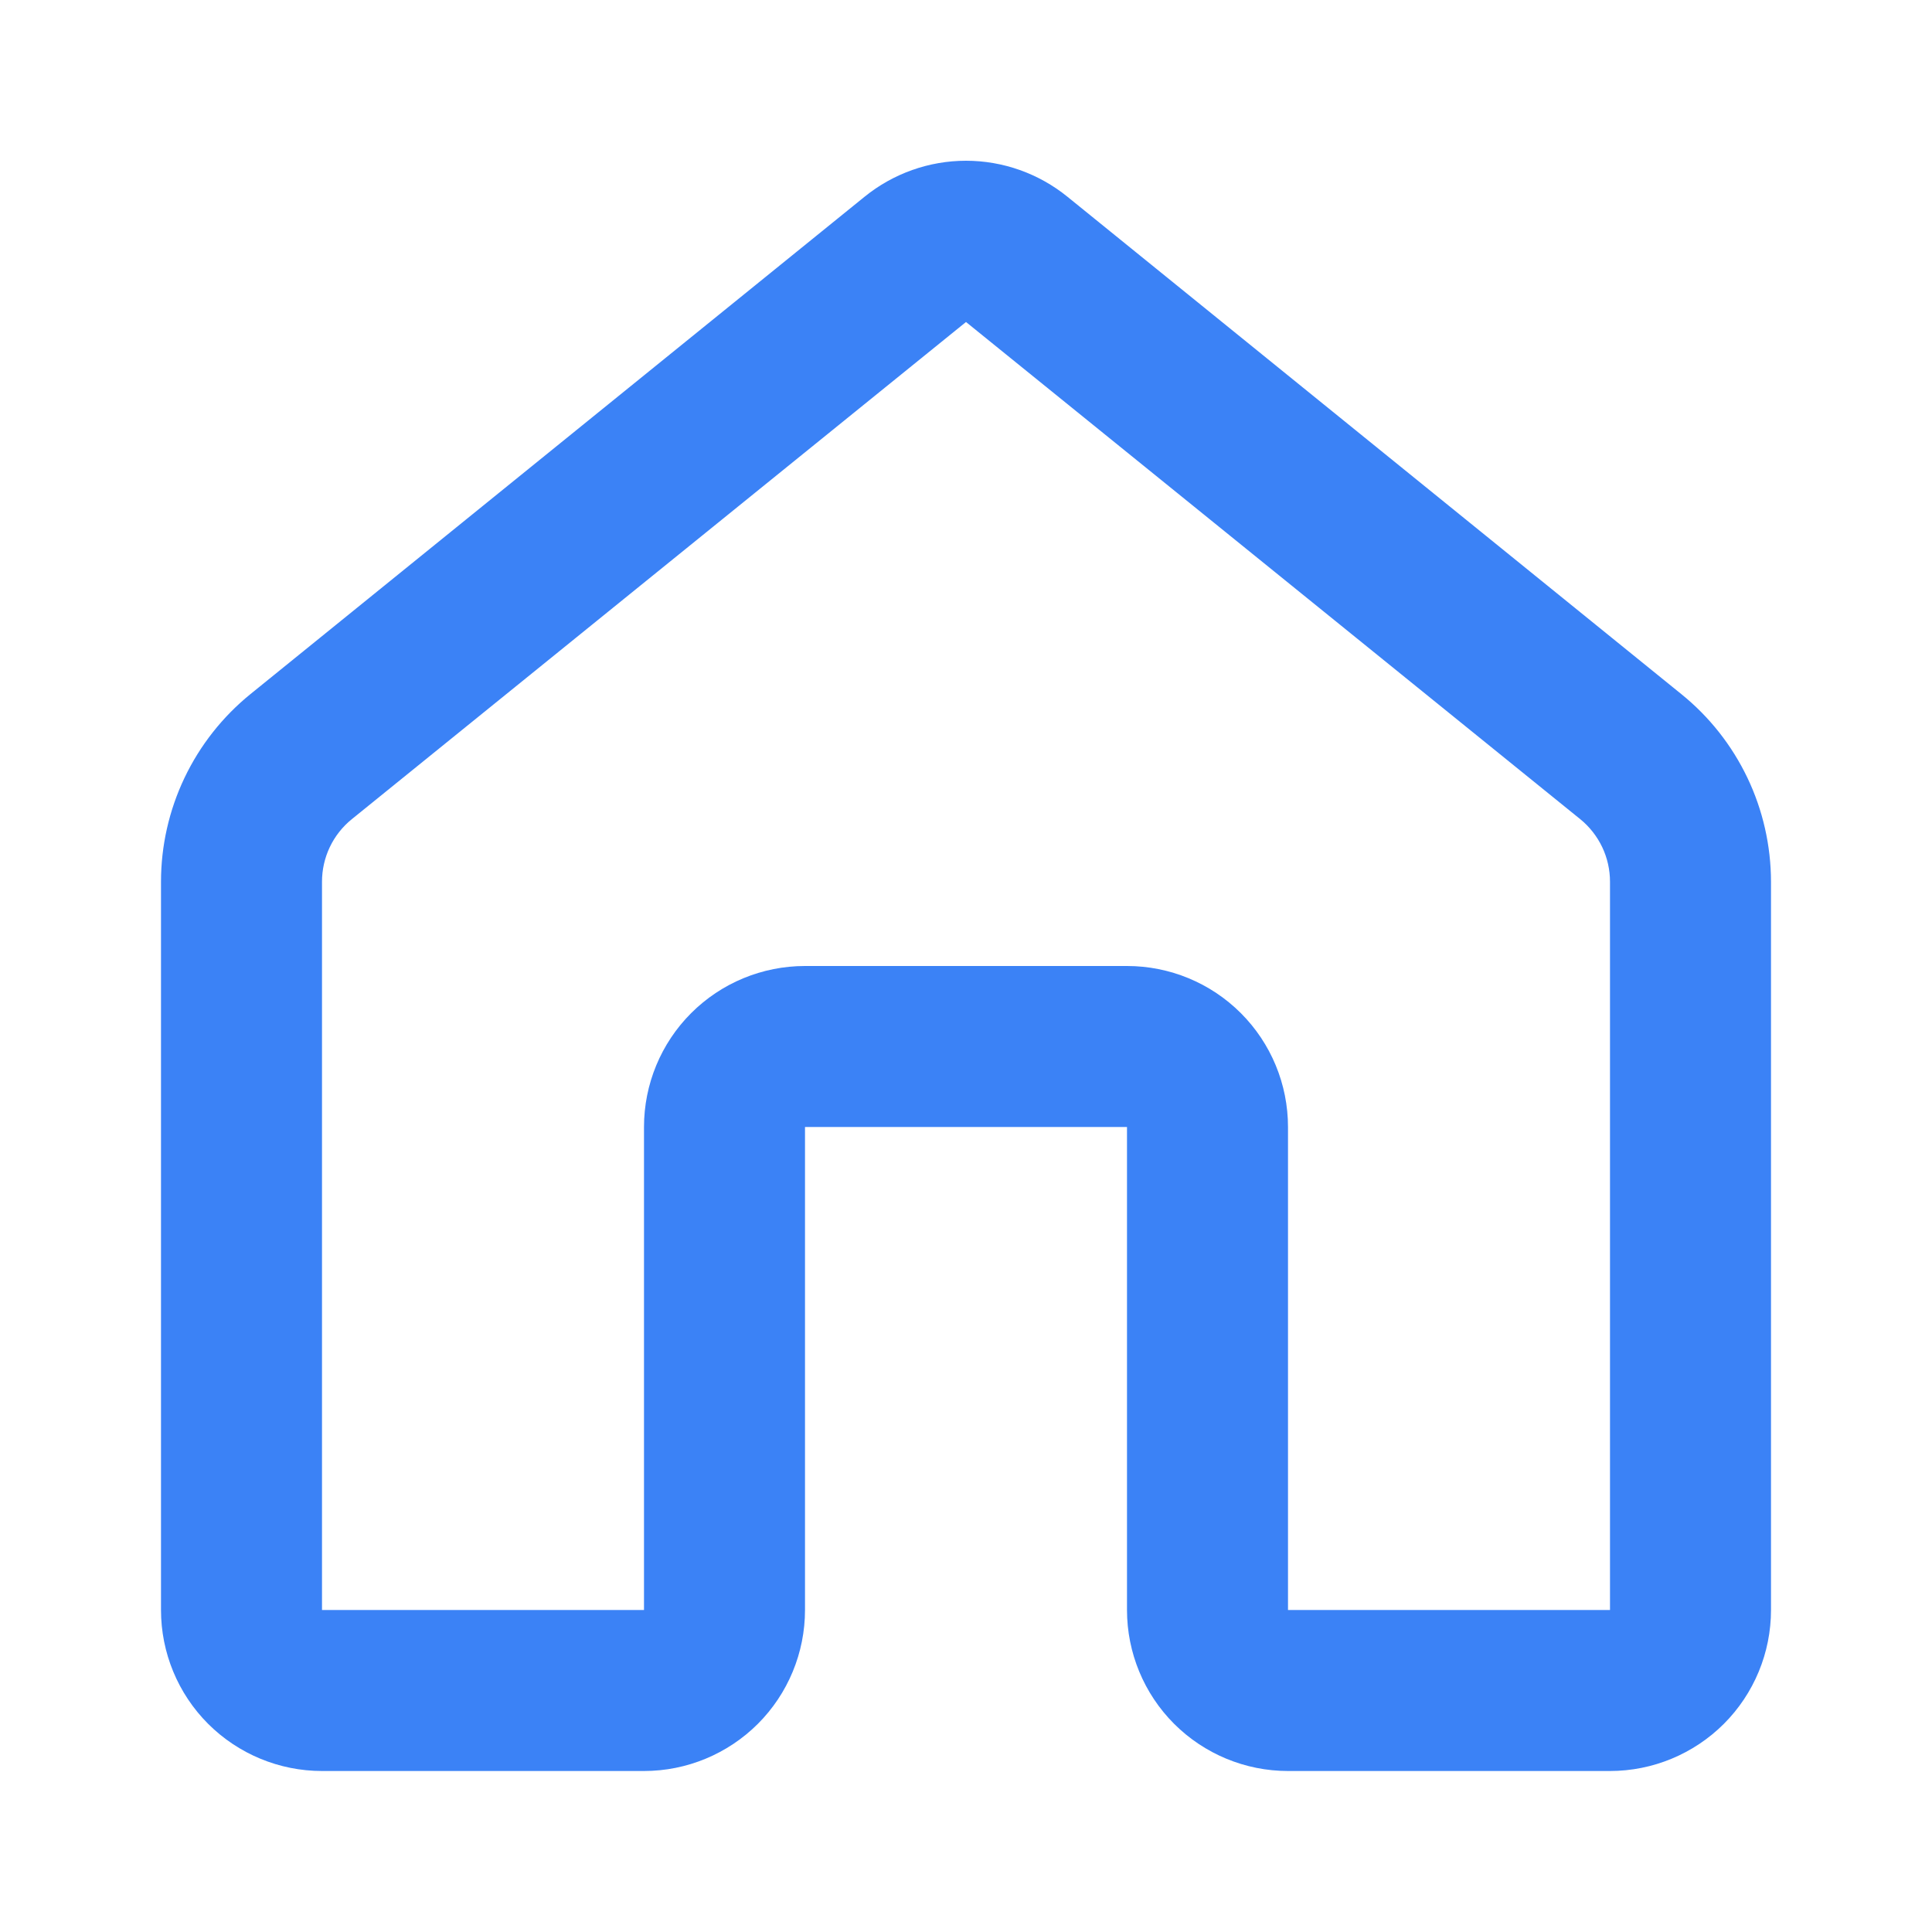 <svg width="30" height="30" viewBox="0 0 30 30" fill="none" xmlns="http://www.w3.org/2000/svg">
<path d="M13.425 3.055C13.87 2.694 14.427 2.496 15 2.496C15.573 2.496 16.13 2.694 16.575 3.055L26.11 10.78C26.544 11.131 26.893 11.574 27.134 12.078C27.374 12.581 27.499 13.132 27.5 13.69V25C27.5 25.663 27.237 26.299 26.768 26.768C26.299 27.236 25.663 27.5 25 27.5H20C19.337 27.5 18.701 27.236 18.232 26.768C17.763 26.299 17.5 25.663 17.5 25V17.5H12.5V25C12.5 25.663 12.237 26.299 11.768 26.768C11.299 27.236 10.663 27.5 10 27.5H5C4.337 27.5 3.701 27.236 3.232 26.768C2.763 26.299 2.5 25.663 2.5 25V13.692C2.5 13.134 2.625 12.582 2.865 12.078C3.106 11.573 3.456 11.129 3.89 10.777L13.425 3.055ZM24.538 12.72L15 5L5.463 12.72C5.318 12.837 5.201 12.986 5.121 13.154C5.041 13.322 5 13.506 5 13.692V25H10V17.5C10 16.837 10.263 16.201 10.732 15.732C11.201 15.263 11.837 15 12.5 15H17.5C18.163 15 18.799 15.263 19.268 15.732C19.737 16.201 20 16.837 20 17.5V25H25V13.692C25 13.506 24.959 13.322 24.879 13.154C24.799 12.986 24.682 12.837 24.538 12.72Z" fill="#3B82F6"/>
</svg>

